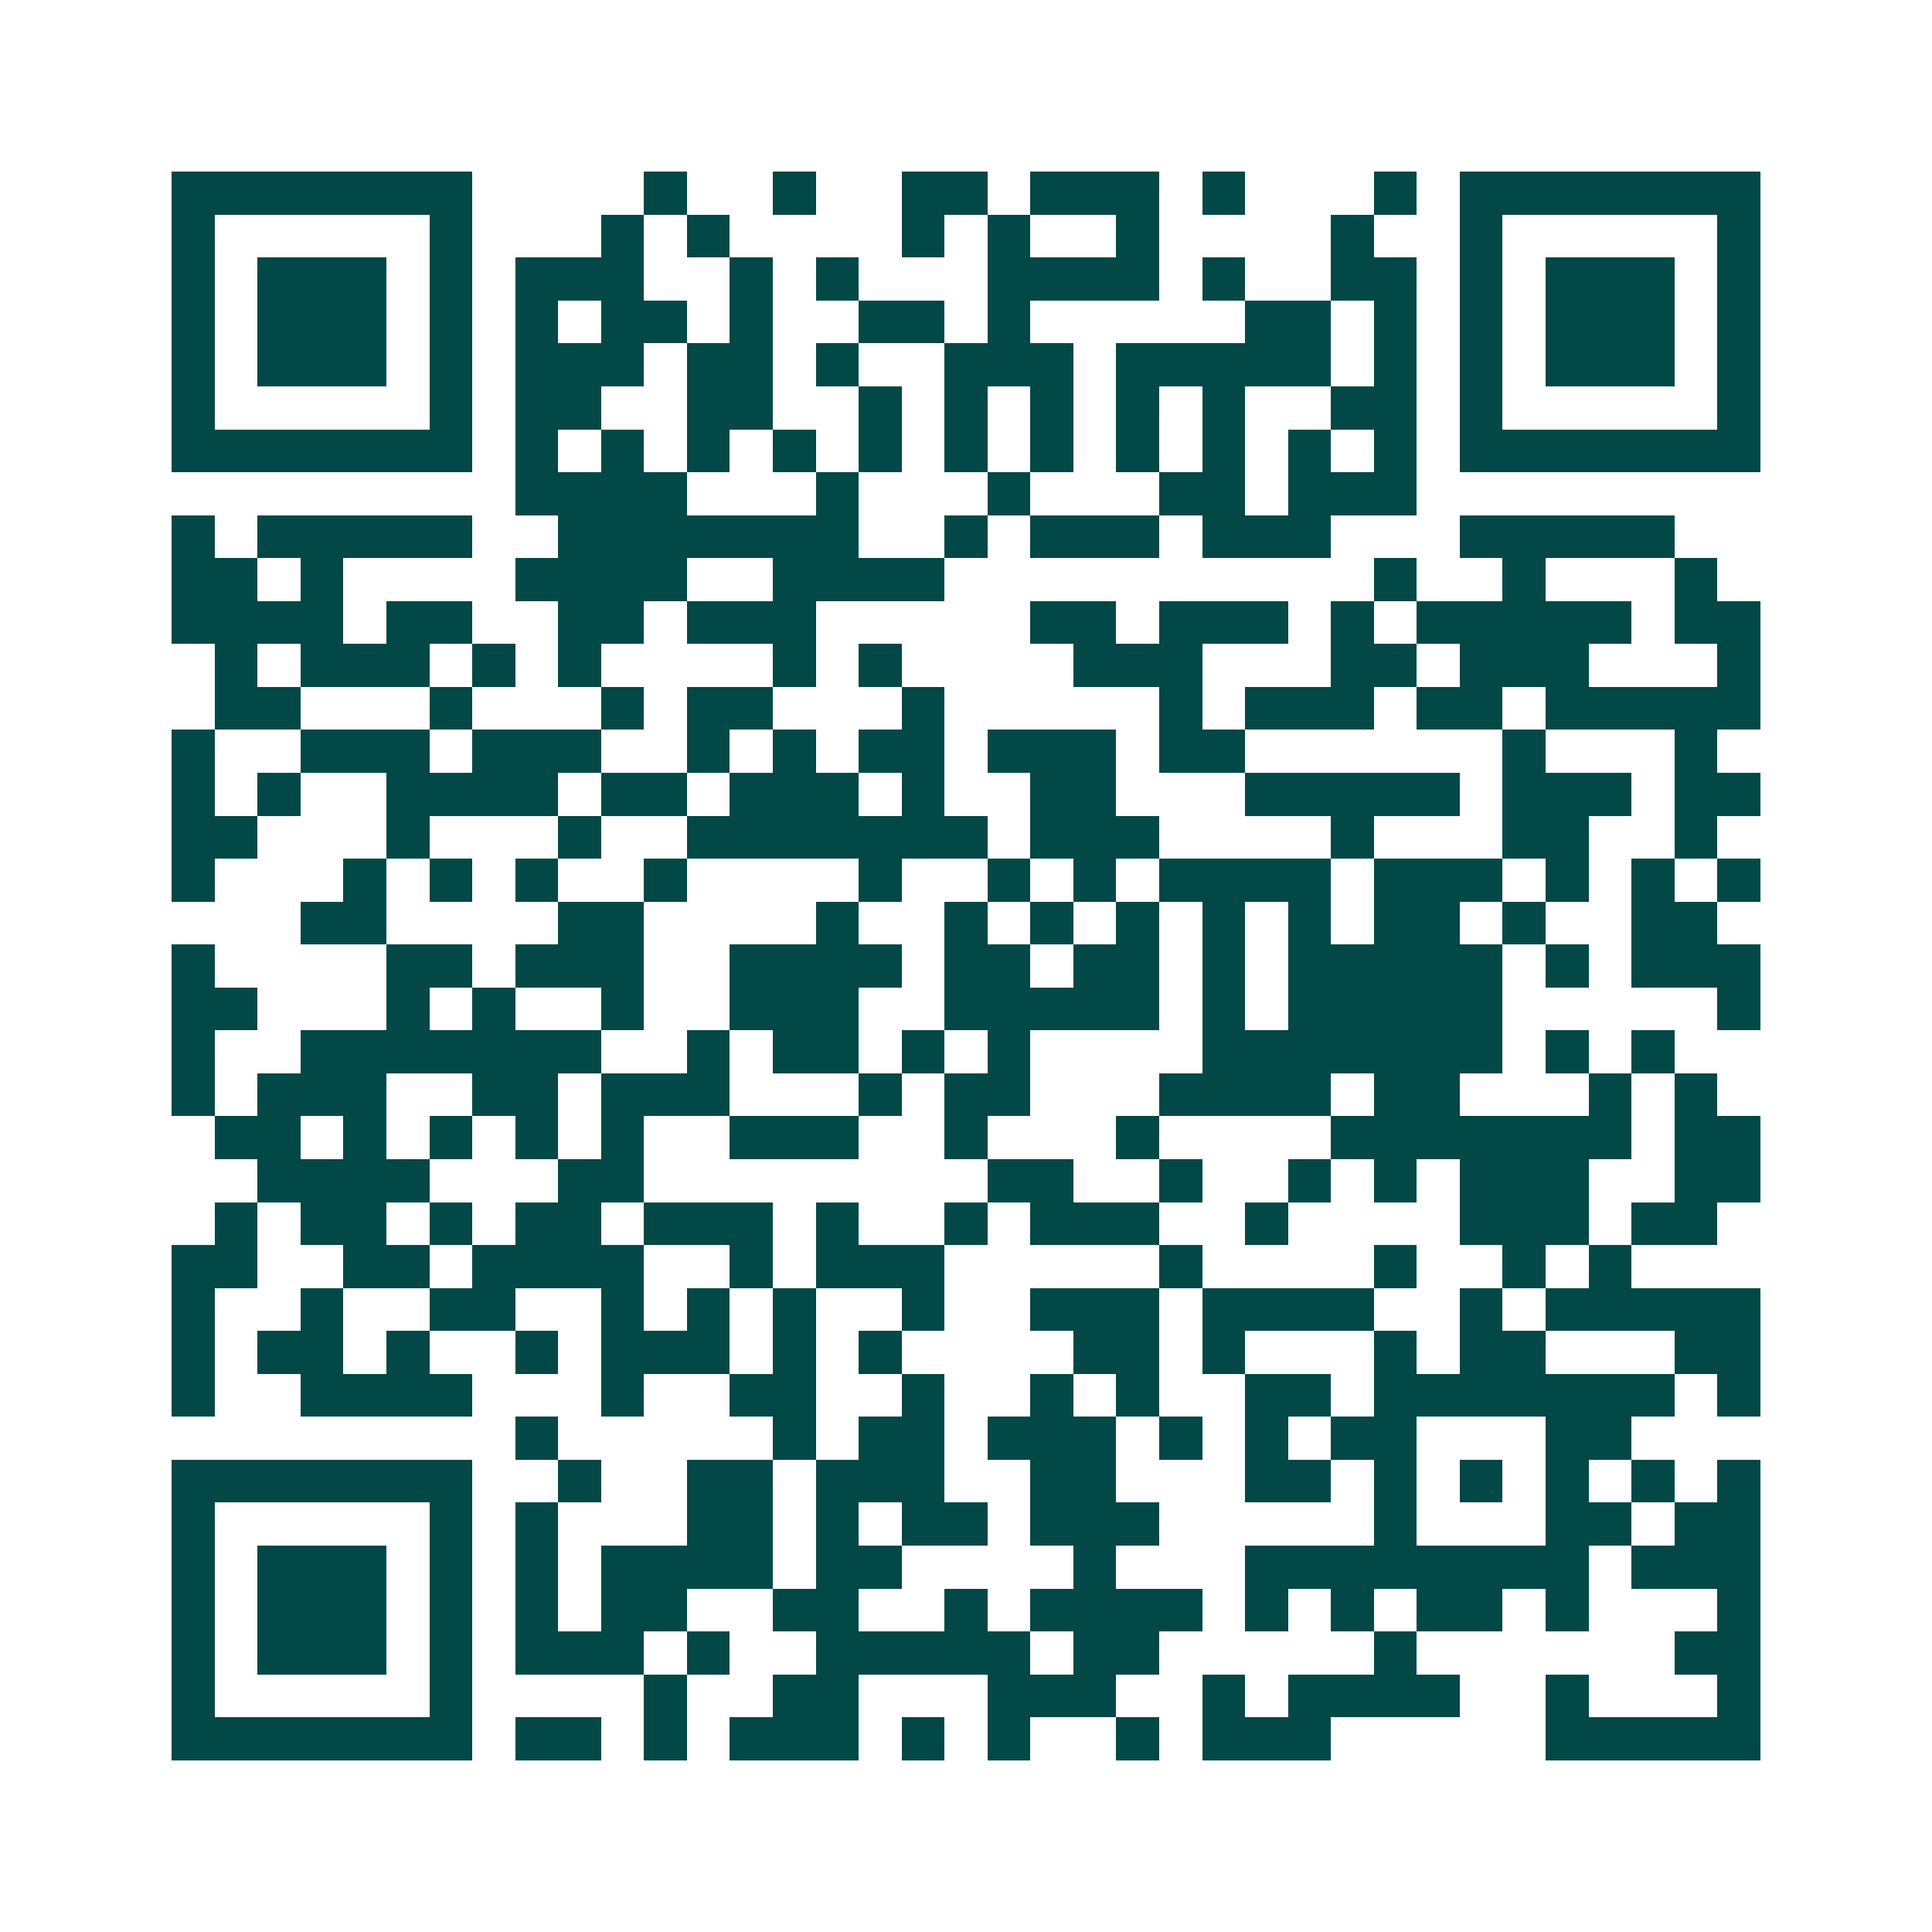 <svg xmlns="http://www.w3.org/2000/svg" width="200" height="200" viewBox="0 0 45 45" shape-rendering="crispEdges"><path fill="#ffffff" d="M0 0h45v45H0z"/><path stroke="#014847" d="M4 4.5h7m4 0h1m2 0h1m2 0h2m1 0h3m1 0h1m3 0h1m1 0h7M4 5.5h1m5 0h1m3 0h1m1 0h1m4 0h1m1 0h1m2 0h1m4 0h1m2 0h1m5 0h1M4 6.5h1m1 0h3m1 0h1m1 0h3m2 0h1m1 0h1m3 0h4m1 0h1m2 0h2m1 0h1m1 0h3m1 0h1M4 7.5h1m1 0h3m1 0h1m1 0h1m1 0h2m1 0h1m2 0h2m1 0h1m5 0h2m1 0h1m1 0h1m1 0h3m1 0h1M4 8.5h1m1 0h3m1 0h1m1 0h3m1 0h2m1 0h1m2 0h3m1 0h5m1 0h1m1 0h1m1 0h3m1 0h1M4 9.5h1m5 0h1m1 0h2m2 0h2m2 0h1m1 0h1m1 0h1m1 0h1m1 0h1m2 0h2m1 0h1m5 0h1M4 10.5h7m1 0h1m1 0h1m1 0h1m1 0h1m1 0h1m1 0h1m1 0h1m1 0h1m1 0h1m1 0h1m1 0h1m1 0h7M12 11.5h4m3 0h1m3 0h1m3 0h2m1 0h3M4 12.5h1m1 0h5m2 0h7m2 0h1m1 0h3m1 0h3m3 0h5M4 13.5h2m1 0h1m4 0h4m2 0h4m10 0h1m2 0h1m3 0h1M4 14.5h4m1 0h2m2 0h2m1 0h3m5 0h2m1 0h3m1 0h1m1 0h5m1 0h2M5 15.5h1m1 0h3m1 0h1m1 0h1m4 0h1m1 0h1m4 0h3m3 0h2m1 0h3m3 0h1M5 16.5h2m3 0h1m3 0h1m1 0h2m3 0h1m5 0h1m1 0h3m1 0h2m1 0h5M4 17.5h1m2 0h3m1 0h3m2 0h1m1 0h1m1 0h2m1 0h3m1 0h2m6 0h1m3 0h1M4 18.5h1m1 0h1m2 0h4m1 0h2m1 0h3m1 0h1m2 0h2m3 0h5m1 0h3m1 0h2M4 19.5h2m3 0h1m3 0h1m2 0h7m1 0h3m4 0h1m3 0h2m2 0h1M4 20.5h1m3 0h1m1 0h1m1 0h1m2 0h1m4 0h1m2 0h1m1 0h1m1 0h4m1 0h3m1 0h1m1 0h1m1 0h1M7 21.5h2m4 0h2m4 0h1m2 0h1m1 0h1m1 0h1m1 0h1m1 0h1m1 0h2m1 0h1m2 0h2M4 22.5h1m4 0h2m1 0h3m2 0h4m1 0h2m1 0h2m1 0h1m1 0h5m1 0h1m1 0h3M4 23.5h2m3 0h1m1 0h1m2 0h1m2 0h3m2 0h5m1 0h1m1 0h5m5 0h1M4 24.5h1m2 0h7m2 0h1m1 0h2m1 0h1m1 0h1m4 0h7m1 0h1m1 0h1M4 25.5h1m1 0h3m2 0h2m1 0h3m3 0h1m1 0h2m3 0h4m1 0h2m3 0h1m1 0h1M5 26.5h2m1 0h1m1 0h1m1 0h1m1 0h1m2 0h3m2 0h1m3 0h1m4 0h7m1 0h2M6 27.5h4m3 0h2m8 0h2m2 0h1m2 0h1m1 0h1m1 0h3m2 0h2M5 28.5h1m1 0h2m1 0h1m1 0h2m1 0h3m1 0h1m2 0h1m1 0h3m2 0h1m4 0h3m1 0h2M4 29.5h2m2 0h2m1 0h4m2 0h1m1 0h3m5 0h1m4 0h1m2 0h1m1 0h1M4 30.5h1m2 0h1m2 0h2m2 0h1m1 0h1m1 0h1m2 0h1m2 0h3m1 0h4m2 0h1m1 0h5M4 31.5h1m1 0h2m1 0h1m2 0h1m1 0h3m1 0h1m1 0h1m4 0h2m1 0h1m3 0h1m1 0h2m3 0h2M4 32.5h1m2 0h4m3 0h1m2 0h2m2 0h1m2 0h1m1 0h1m2 0h2m1 0h7m1 0h1M12 33.5h1m5 0h1m1 0h2m1 0h3m1 0h1m1 0h1m1 0h2m3 0h2M4 34.5h7m2 0h1m2 0h2m1 0h3m2 0h2m3 0h2m1 0h1m1 0h1m1 0h1m1 0h1m1 0h1M4 35.5h1m5 0h1m1 0h1m3 0h2m1 0h1m1 0h2m1 0h3m5 0h1m3 0h2m1 0h2M4 36.5h1m1 0h3m1 0h1m1 0h1m1 0h4m1 0h2m4 0h1m3 0h8m1 0h3M4 37.5h1m1 0h3m1 0h1m1 0h1m1 0h2m2 0h2m2 0h1m1 0h4m1 0h1m1 0h1m1 0h2m1 0h1m3 0h1M4 38.5h1m1 0h3m1 0h1m1 0h3m1 0h1m2 0h5m1 0h2m5 0h1m6 0h2M4 39.5h1m5 0h1m4 0h1m2 0h2m3 0h3m2 0h1m1 0h4m2 0h1m3 0h1M4 40.5h7m1 0h2m1 0h1m1 0h3m1 0h1m1 0h1m2 0h1m1 0h3m5 0h5"/></svg>
